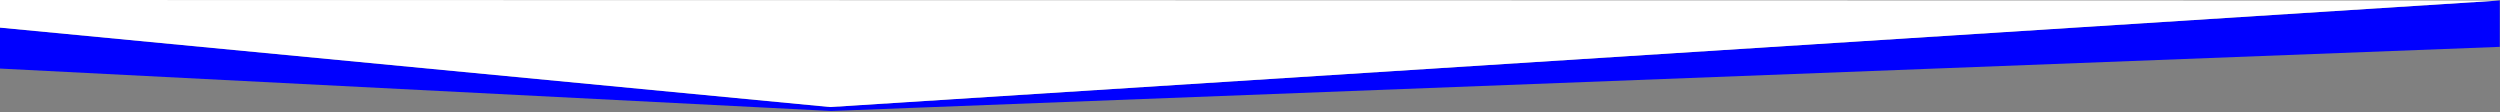 <?xml version="1.0" encoding="UTF-8" standalone="no"?>
<svg
   xmlns:dc="http://purl.org/dc/elements/1.1/"
   xmlns:cc="http://creativecommons.org/ns#"
   xmlns:rdf="http://www.w3.org/1999/02/22-rdf-syntax-ns#"
   xmlns:svg="http://www.w3.org/2000/svg"
   xmlns="http://www.w3.org/2000/svg"
   width="2560"
   height="115"
   viewBox="0 0 677.333 30.427"
   version="1.1"
   id="svg18">
  <rect x="0" y="0" width="677.333" height="30.427" fill="#808080" stroke="none"/>
  <defs
     id="defs12" />
  <g
     id="layer1">
    <path
       style="fill:#0000ff;stroke:none;stroke-width:0.265px;stroke-linecap:butt;stroke-linejoin:miter;stroke-opacity:1"
       d="M 677.261,0.134 V 12.695 L 225.175,30.068 0,18.575 V 7.484 L 224.907,28.999 Z"
       id="path20" />
    <path
       style="fill:#ffffff;stroke:none;stroke-width:0.265px;stroke-linecap:butt;stroke-linejoin:miter;stroke-opacity:1"
       d="M 0,7.484 -0.134,0 677.261,0.134 224.907,28.999 Z"
       id="path831" />
  </g>
</svg>
